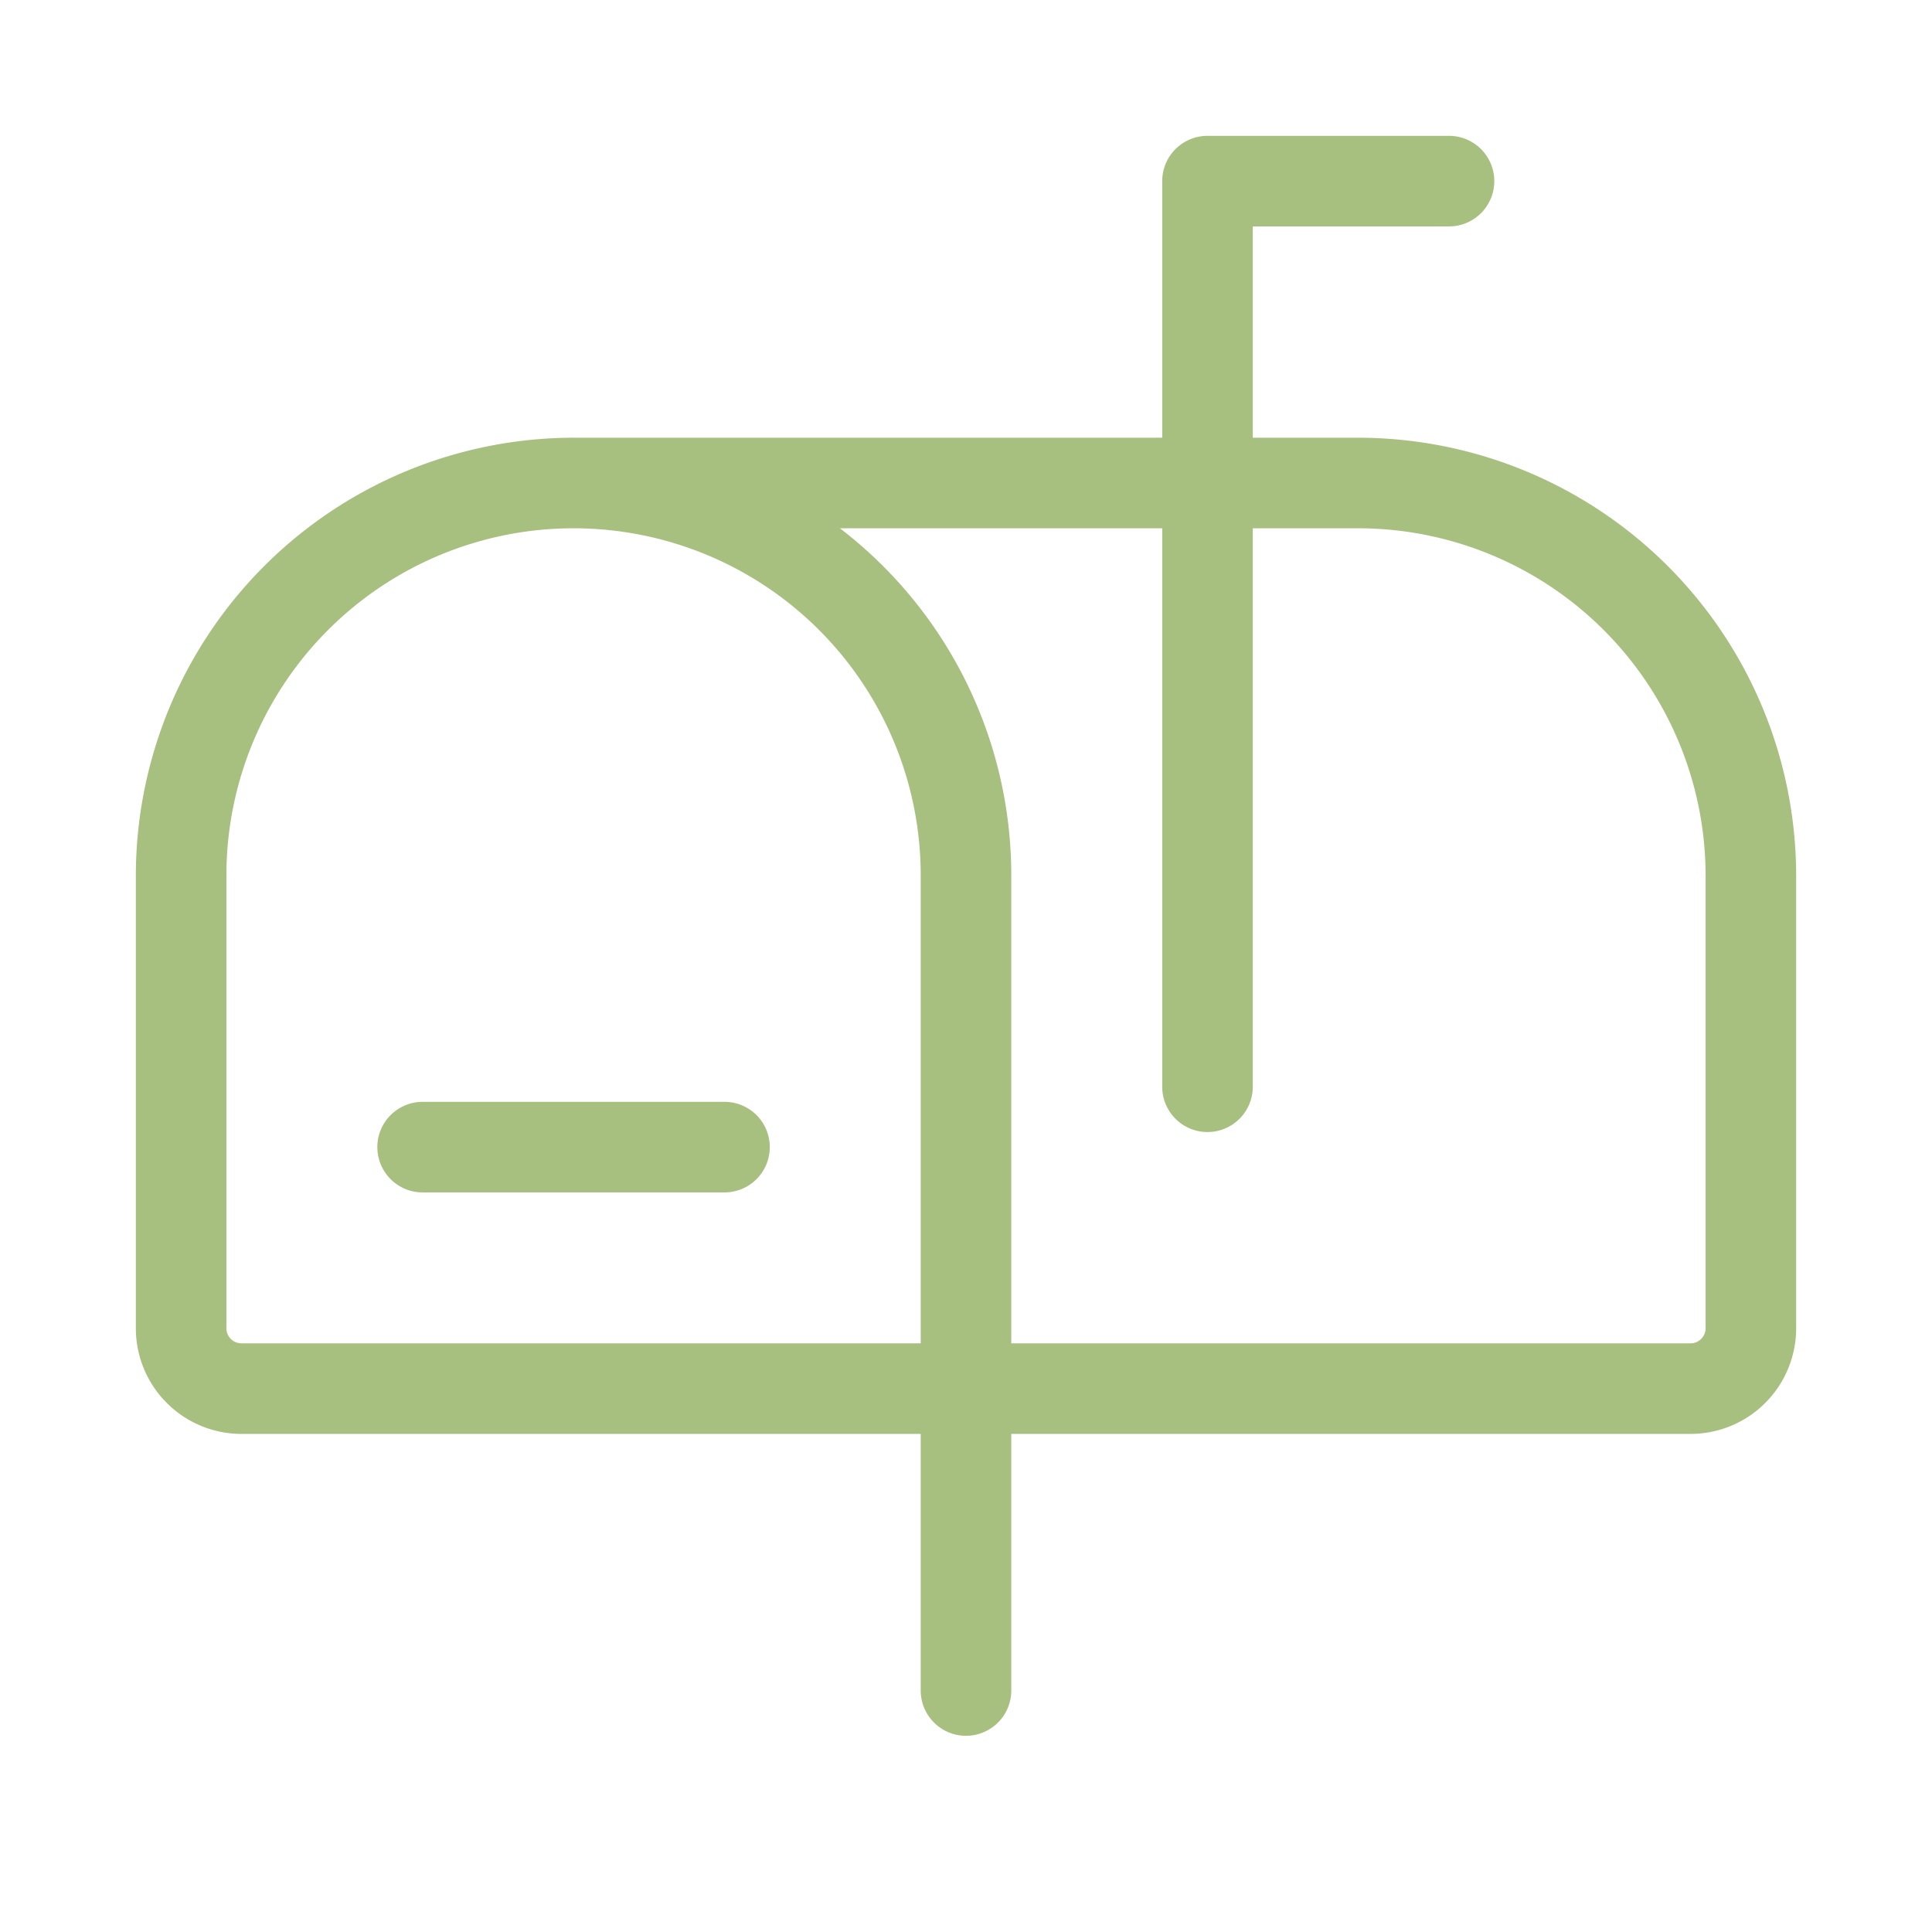 <svg xmlns="http://www.w3.org/2000/svg" version="1.1" xmlns:xlink="http://www.w3.org/1999/xlink" xmlns:svgjs="http://svgjs.dev/svgjs" width="96" height="96"><svg xmlns="http://www.w3.org/2000/svg" width="96" height="96" fill="#a7c080" viewBox="0 0 256 256"><path d="M102,152a6,6,0,0,1-6,6H56a6,6,0,0,1,0-12H96A6,6,0,0,1,102,152Zm136-36v60a14,14,0,0,1-14,14H134v34a6,6,0,0,1-12,0V190H32a14,14,0,0,1-14-14V116A58.07,58.07,0,0,1,76,58h78V24a6,6,0,0,1,6-6h32a6,6,0,0,1,0,12H166V58h14A58.07,58.07,0,0,1,238,116ZM122,178V116a46,46,0,0,0-92,0v60a2,2,0,0,0,2,2Zm104-62a46.06,46.06,0,0,0-46-46H166v74a6,6,0,0,1-12,0V70H111.29A57.93,57.93,0,0,1,134,116v62h90a2,2,0,0,0,2-2Z"></path></svg><style>@media (prefers-color-scheme: light) { :root { filter: none; } }
@media (prefers-color-scheme: dark) { :root { filter: none; } }
</style></svg>